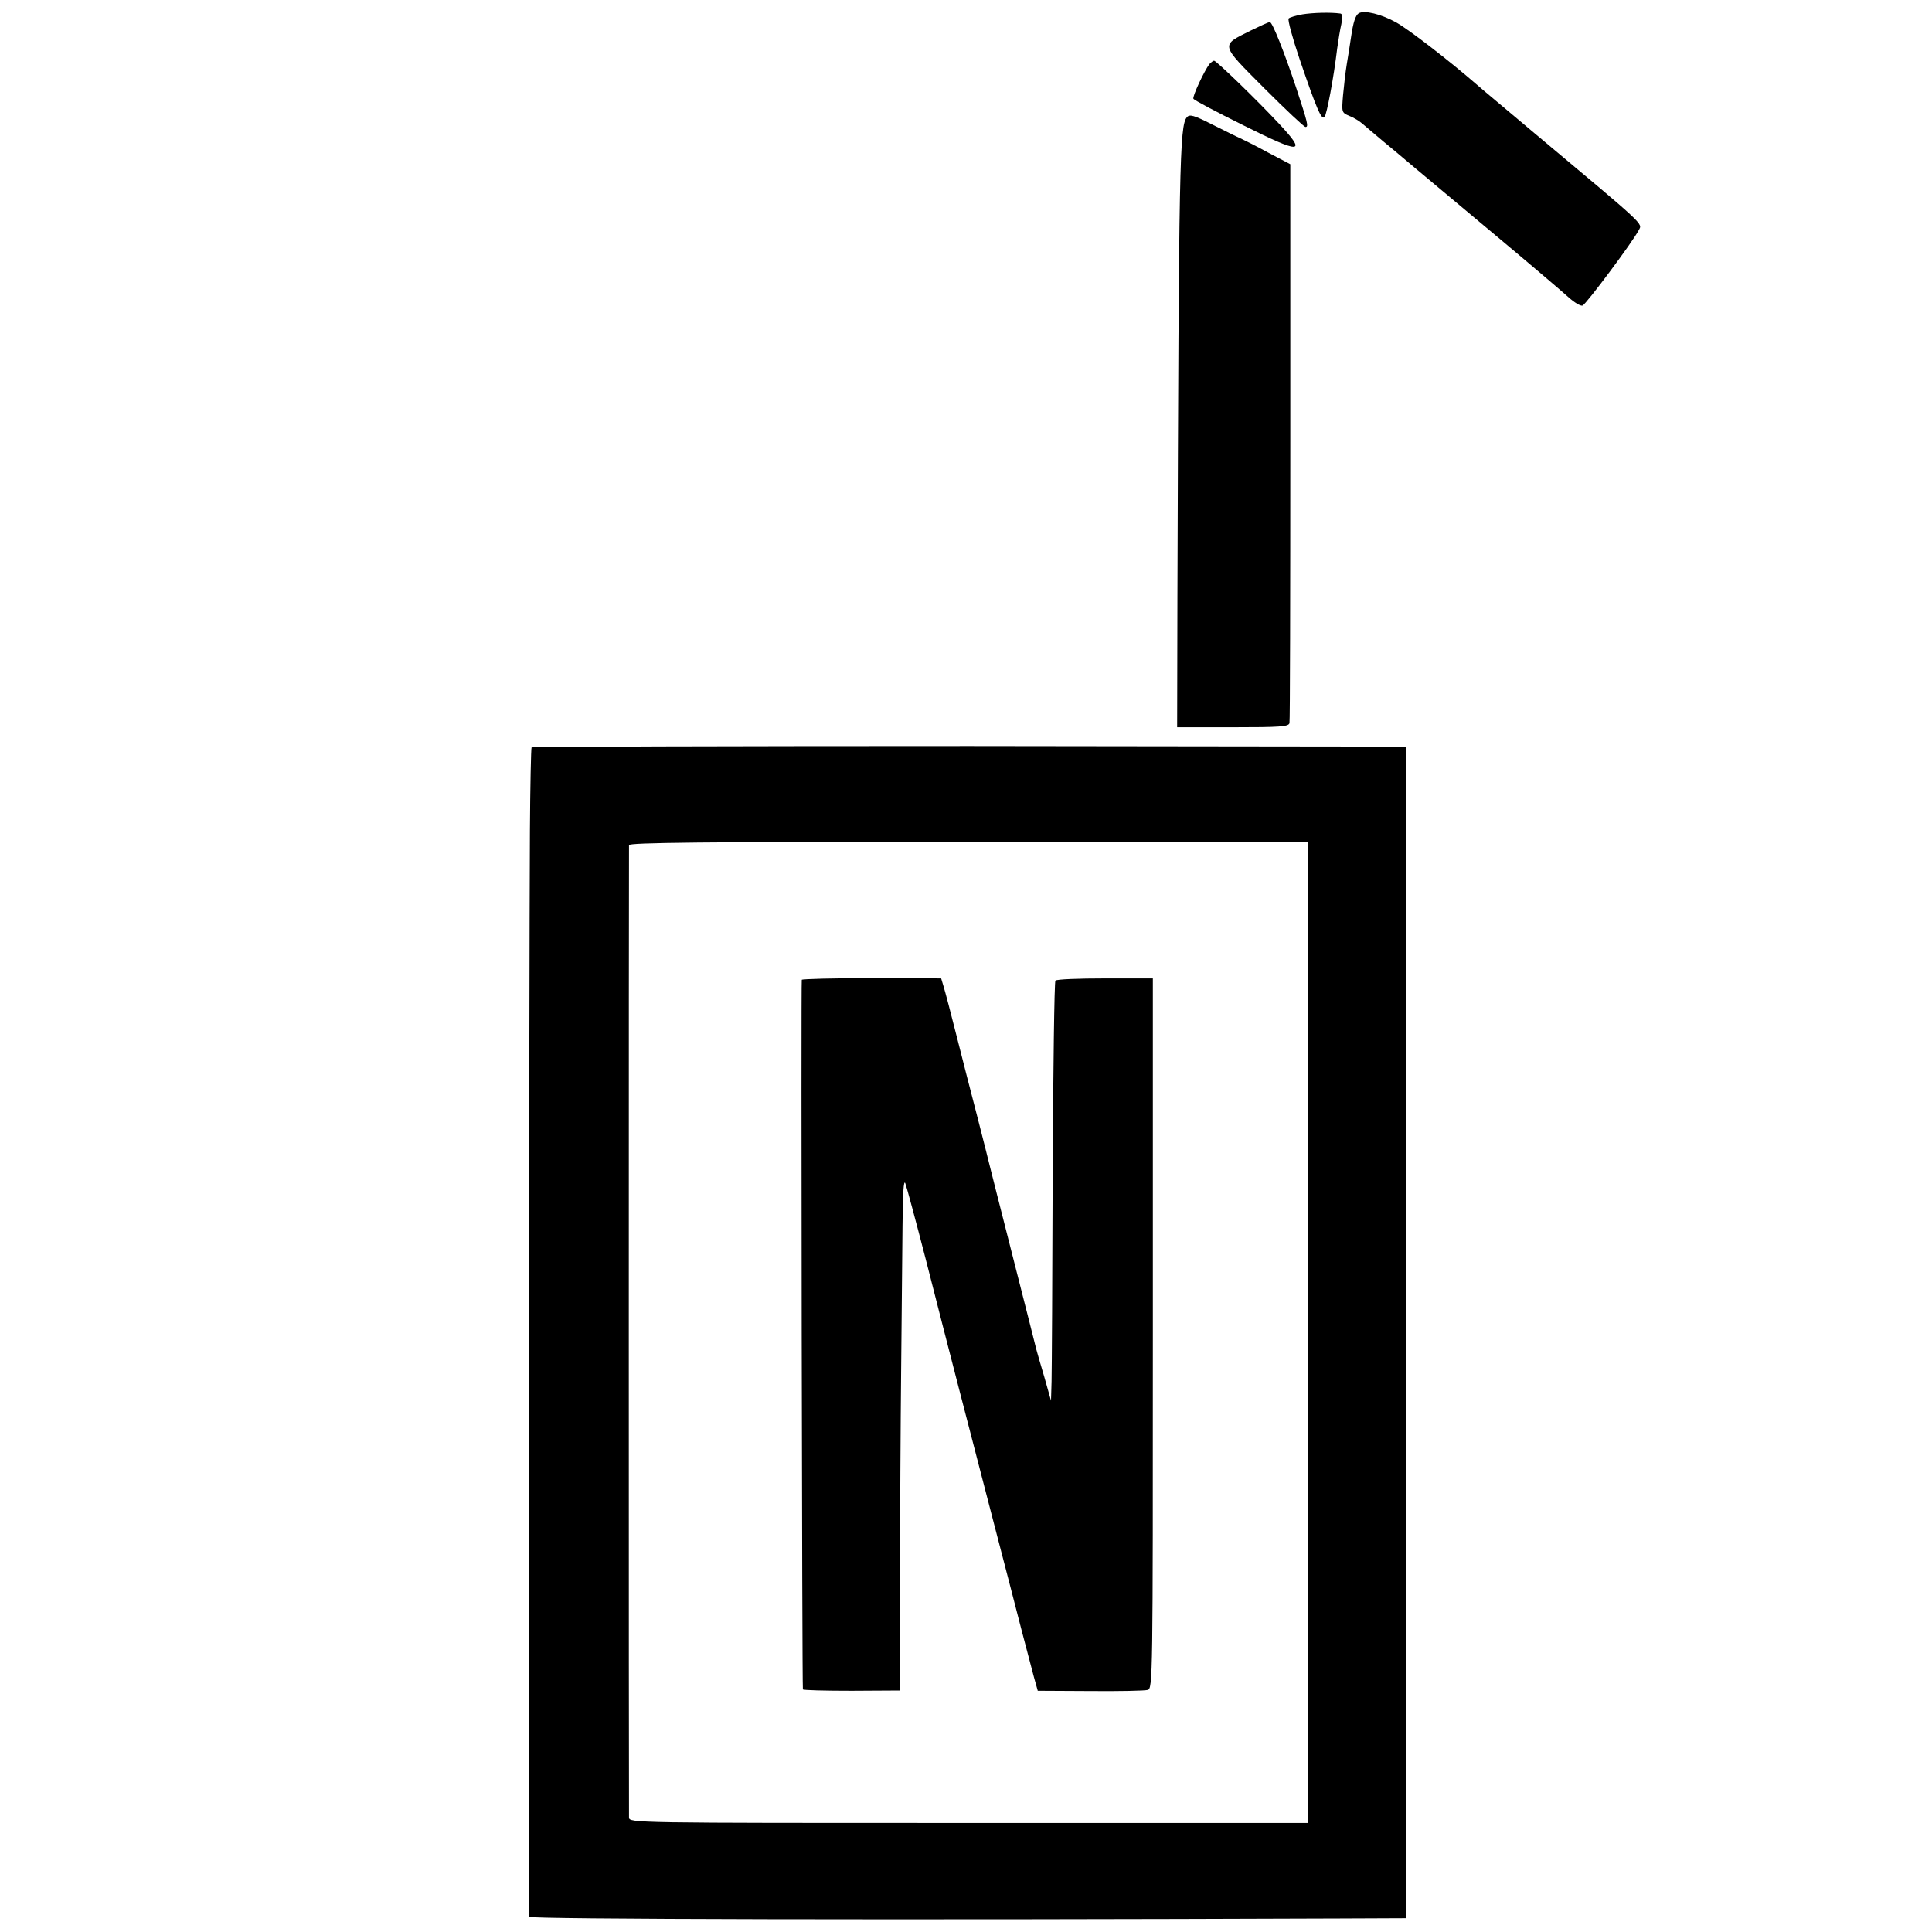 <?xml version="1.0" standalone="no"?>
<!DOCTYPE svg PUBLIC "-//W3C//DTD SVG 20010904//EN"
 "http://www.w3.org/TR/2001/REC-SVG-20010904/DTD/svg10.dtd">
<svg version="1.0" xmlns="http://www.w3.org/2000/svg"
 width="700pt" height="700pt" viewBox="0 0 700 700"
 preserveAspectRatio="xMidYMid meet">
<g transform="translate(0,700) scale(0.1,-0.1)"
fill="#000000" stroke="none">
<path d="M4719 6948 c-23 -4 -46 -11 -50 -15 -4 -5 14 -71 40 -148 61 -179 79
-221 90 -209 8 9 33 140 46 249 4 28 10 67 15 88 5 26 4 37 -4 38 -36 5 -100
3 -137 -3z"/>
<path d="M4923 6952 c-12 -8 -20 -32 -28 -87 -3 -22 -10 -65 -15 -95 -5 -30
-11 -83 -14 -116 -5 -61 -5 -62 23 -74 16 -6 37 -19 47 -28 11 -9 64 -55 119
-100 55 -46 111 -94 125 -105 14 -12 124 -104 245 -205 121 -101 237 -200 258
-219 21 -19 44 -33 51 -30 13 5 182 231 204 274 13 24 25 13 -373 346 -104 88
-202 169 -216 182 -98 85 -243 197 -289 223 -55 31 -117 46 -137 34z"/>
<path d="M4533 6890 c-112 -56 -114 -47 47 -209 77 -77 145 -141 150 -141 12
0 8 15 -33 140 -44 132 -87 240 -96 240 -5 0 -35 -14 -68 -30z"/>
<path d="M4382 6768 c-19 -25 -63 -119 -58 -126 3 -5 84 -48 181 -96 210 -105
232 -104 129 6 -82 88 -227 228 -235 228 -4 0 -11 -6 -17 -12z"/>
<path d="M4300 6575 c-26 -32 -29 -166 -34 -1740 l-1 -470 202 0 c171 0 202 2
205 15 2 8 3 467 3 1020 l0 1005 -80 42 c-44 24 -90 47 -101 52 -12 5 -58 28
-102 50 -67 34 -82 38 -92 26z"/>
<path d="M1926 4292 c-2 -4 -5 -140 -6 -302 -3 -527 -6 -3925 -3 -3935 3 -9
1323 -12 2938 -6 l240 1 0 2123 0 2122 -1582 2 c-871 0 -1585 -2 -1587 -5z
m2814 -2119 l0 -1778 -1230 0 c-1223 0 -1230 0 -1231 20 -1 24 -1 3505 0 3523
1 9 254 12 1231 12 l1230 0 0 -1777z"/>
<path d="M2905 3450 c-3 -4 1 -2555 4 -2571 1 -3 80 -5 176 -5 l175 1 1 405
c0 223 2 563 4 755 2 193 4 429 5 525 1 115 4 167 10 153 5 -13 38 -136 74
-275 86 -338 153 -595 242 -938 41 -157 88 -339 105 -405 17 -66 38 -143 45
-171 l14 -50 190 -1 c104 -1 198 1 208 4 19 4 19 37 19 1292 l0 1286 -173 0
c-95 0 -176 -3 -180 -8 -4 -4 -8 -316 -10 -695 -1 -378 -3 -718 -4 -757 l-2
-70 -24 85 c-14 47 -27 92 -29 100 -2 8 -40 159 -85 335 -45 176 -83 327 -85
335 -2 8 -21 85 -43 170 -22 85 -57 220 -77 300 -20 80 -41 159 -46 175 l-9
30 -251 1 c-138 0 -252 -3 -254 -6z"/>
</g>
</svg>
